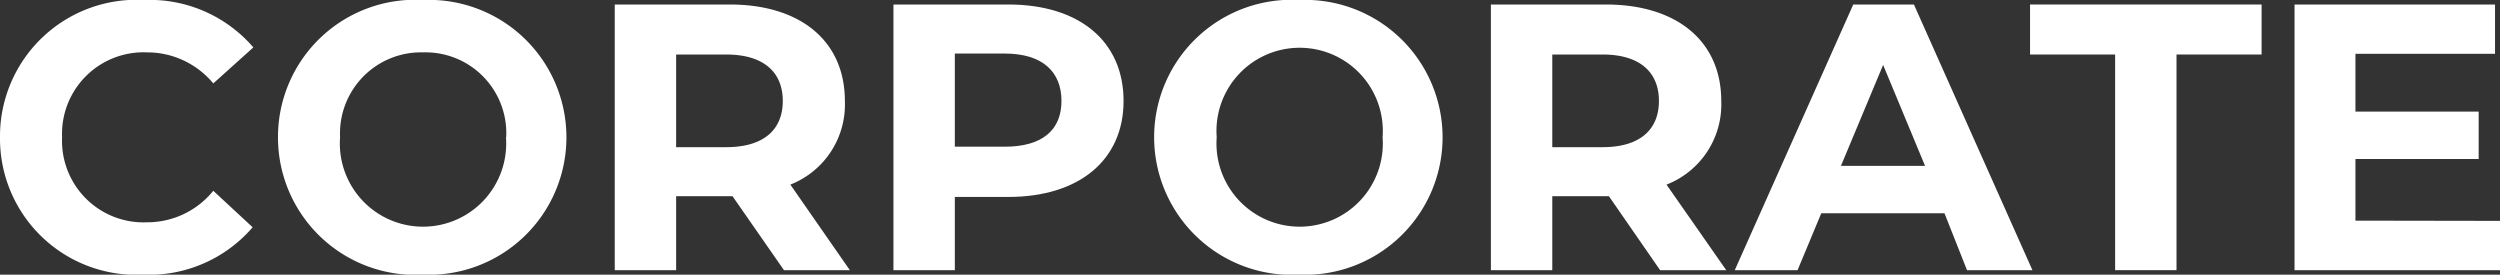 <svg xmlns="http://www.w3.org/2000/svg" viewBox="0 0 105.49 11.59"><rect x="0" y="0" width="105.49" height="11.59" fill="#333333" stroke="none"/><g id="レイヤー_2" data-name="レイヤー 2"><g id="text"><path d="M0,5.79A5.76,5.76,0,0,1,6.08,0a5.77,5.77,0,0,1,4.61,2L9,3.52A3.62,3.62,0,0,0,6.21,2.21,3.44,3.44,0,0,0,2.62,5.79,3.44,3.44,0,0,0,6.21,9.38,3.58,3.58,0,0,0,9,8.05l1.66,1.54a5.76,5.76,0,0,1-4.62,2A5.75,5.75,0,0,1,0,5.79Z" style="fill:#fff"/><path d="M11.73,5.79A5.79,5.79,0,0,1,17.86,0a5.8,5.8,0,1,1,0,11.59A5.8,5.8,0,0,1,11.73,5.79Zm9.63,0a3.41,3.41,0,0,0-3.5-3.58,3.42,3.42,0,0,0-3.51,3.58,3.51,3.51,0,1,0,7,0Z" style="fill:#fff"/><path d="M33.08,11.4,30.91,8.28H28.53V11.4H25.94V.19h4.85c3,0,4.86,1.55,4.86,4.07a3.63,3.63,0,0,1-2.3,3.53l2.51,3.61ZM30.64,2.3H28.53V6.21h2.11c1.59,0,2.39-.74,2.39-1.95S32.23,2.3,30.64,2.3Z" style="fill:#fff"/><path d="M47.41,4.26c0,2.49-1.87,4.05-4.86,4.05H40.29V11.4H37.7V.19h4.85C45.54.19,47.41,1.74,47.41,4.26Zm-2.62,0c0-1.23-.8-2-2.39-2H40.29V6.19H42.4C44,6.19,44.79,5.47,44.79,4.26Z" style="fill:#fff"/><path d="M48.7,5.79A5.8,5.8,0,0,1,54.83,0a5.8,5.8,0,1,1,0,11.59A5.81,5.81,0,0,1,48.7,5.79Zm9.64,0a3.51,3.51,0,1,0-7,0,3.51,3.51,0,1,0,7,0Z" style="fill:#fff"/><path d="M70.05,11.4,67.89,8.28H65.5V11.4H62.91V.19h4.85c3,0,4.87,1.55,4.87,4.07a3.63,3.63,0,0,1-2.31,3.53l2.52,3.61ZM67.62,2.3H65.5V6.21h2.12C69.2,6.21,70,5.47,70,4.26S69.2,2.3,67.62,2.3Z" style="fill:#fff"/><path d="M82.05,9h-5.2l-1,2.4H73.2l5-11.21h2.56l5,11.21H83Zm-.82-2L79.46,2.74,77.68,7Z" style="fill:#fff"/><path d="M89.25,2.3H85.66V.19h9.77V2.3H91.84v9.1H89.25Z" style="fill:#fff"/><path d="M105.49,9.32V11.4H96.82V.19h8.46V2.27H99.39V4.71h5.2v2h-5.2v2.6Z" style="fill:#fff"/></g></g></svg>